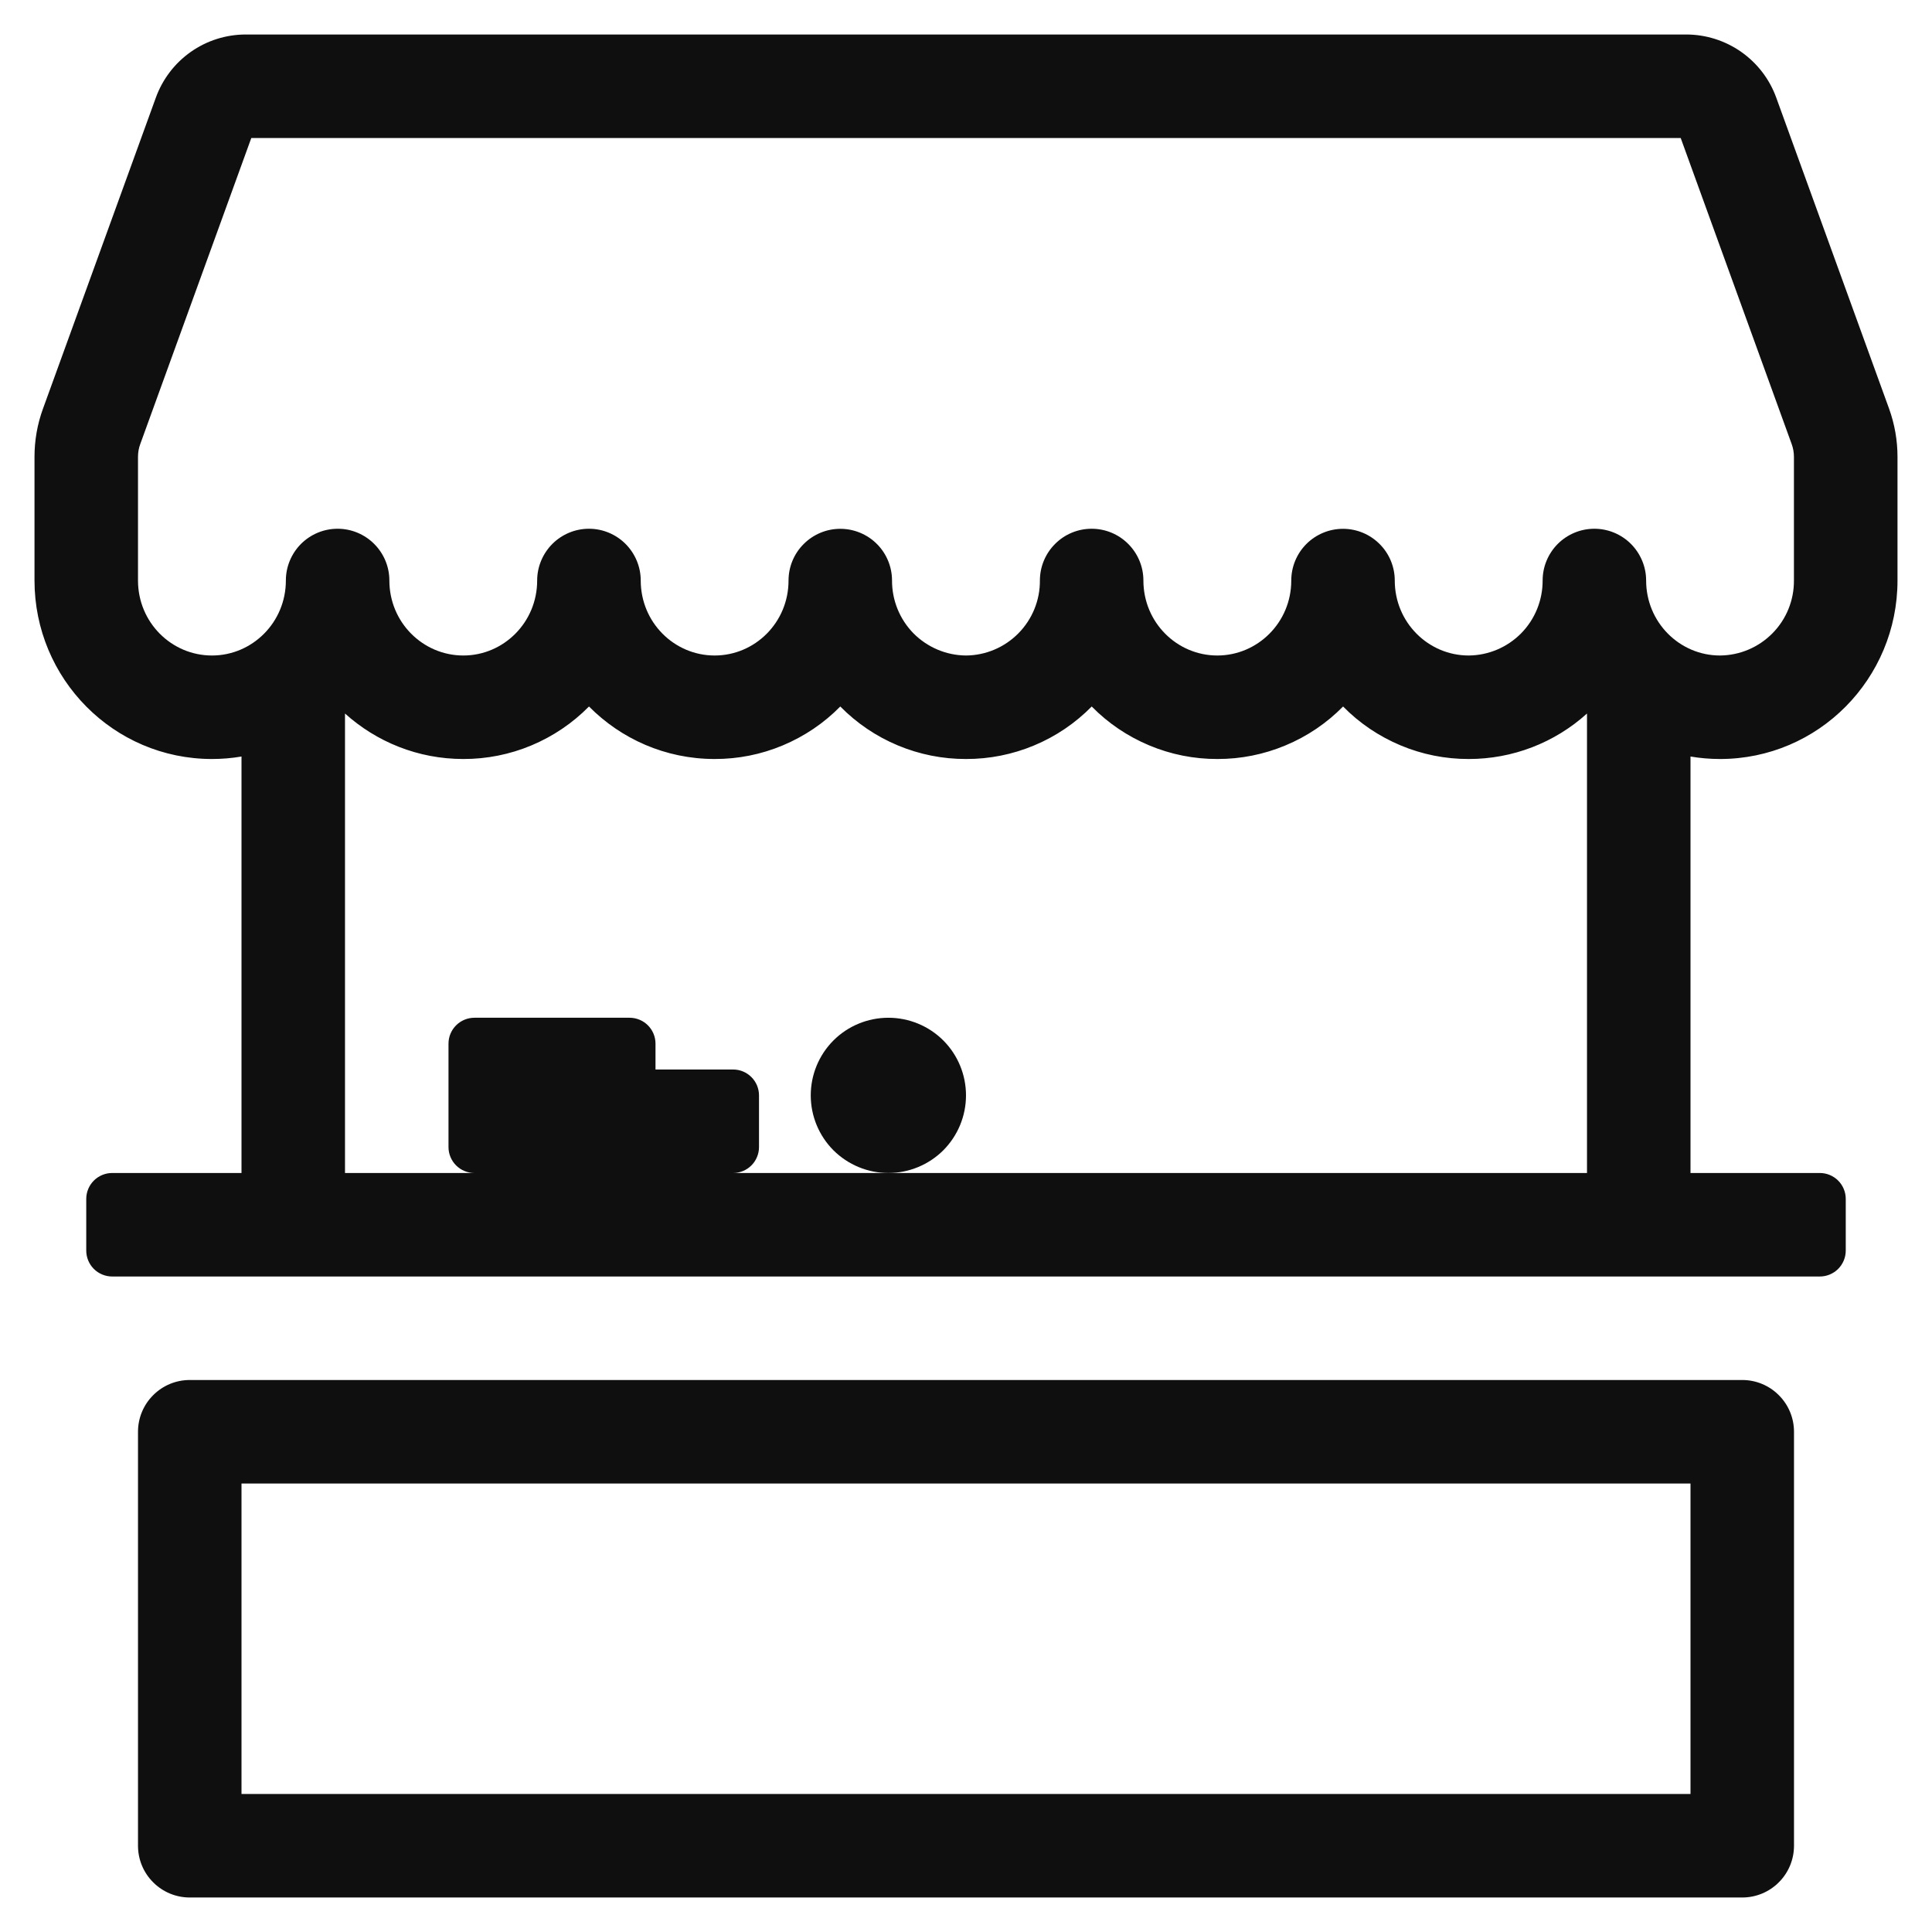 <svg width="28" height="28" viewBox="0 0 28 28" fill="none" xmlns="http://www.w3.org/2000/svg">
<path d="M12.875 17C12.577 17 12.29 16.881 12.079 16.671C11.868 16.459 11.75 16.173 11.75 15.875C11.75 15.577 11.868 15.29 12.079 15.079C12.29 14.868 12.577 14.75 12.875 14.75C13.173 14.75 13.46 14.868 13.671 15.079C13.882 15.29 14 15.577 14 15.875C14 16.173 13.882 16.459 13.671 16.671C13.46 16.881 13.173 17 12.875 17Z" fill="#0F0F10"/>
<path fill-rule="evenodd" clip-rule="evenodd" d="M3.072 11C3.218 11 3.361 10.988 3.5 10.964V17H1.625C1.526 17 1.43 17.04 1.36 17.11C1.29 17.18 1.25 17.276 1.25 17.375V18.125C1.25 18.224 1.29 18.32 1.36 18.39C1.43 18.46 1.526 18.5 1.625 18.5H26.375C26.474 18.5 26.57 18.46 26.64 18.39C26.71 18.32 26.75 18.224 26.75 18.125V17.375C26.75 17.276 26.71 17.18 26.64 17.11C26.57 17.04 26.474 17 26.375 17H24.5V10.964C24.64 10.988 24.783 11 24.928 11C26.355 11 27.5 9.836 27.5 8.413V6.621C27.5 6.383 27.459 6.147 27.378 5.923L25.743 1.416C25.646 1.147 25.468 0.916 25.235 0.752C25.001 0.588 24.723 0.5 24.438 0.5H3.562C3.276 0.5 2.998 0.588 2.765 0.752C2.532 0.916 2.355 1.148 2.258 1.417L0.623 5.923C0.541 6.147 0.5 6.383 0.5 6.621V8.413C0.5 9.836 1.645 11 3.072 11ZM2.033 6.435L3.642 2H24.358L25.966 6.435C25.988 6.495 25.999 6.557 25.999 6.621V8.413C26.001 8.699 25.889 8.975 25.688 9.178C25.487 9.382 25.214 9.498 24.927 9.5C24.343 9.5 23.857 9.02 23.857 8.413C23.857 8.214 23.777 8.024 23.637 7.883C23.496 7.742 23.305 7.663 23.107 7.663C22.908 7.663 22.717 7.742 22.576 7.883C22.436 8.024 22.357 8.214 22.357 8.413C22.358 8.699 22.246 8.975 22.046 9.178C21.845 9.382 21.571 9.498 21.285 9.5C20.7 9.5 20.214 9.02 20.214 8.414C20.214 8.215 20.135 8.024 19.994 7.884C19.853 7.743 19.663 7.664 19.464 7.664C19.265 7.664 19.074 7.743 18.933 7.884C18.793 8.024 18.714 8.215 18.714 8.414C18.714 9.02 18.228 9.5 17.642 9.5C17.056 9.5 16.571 9.02 16.571 8.413C16.571 8.214 16.492 8.024 16.351 7.883C16.211 7.742 16.02 7.663 15.821 7.663C15.622 7.663 15.431 7.742 15.291 7.883C15.15 8.024 15.071 8.214 15.071 8.413C15.073 8.699 14.961 8.974 14.76 9.178C14.559 9.382 14.286 9.498 14 9.5C13.714 9.498 13.441 9.382 13.239 9.179C13.039 8.975 12.927 8.7 12.928 8.414C12.928 8.215 12.849 8.024 12.709 7.884C12.568 7.743 12.377 7.664 12.178 7.664C11.979 7.664 11.789 7.743 11.648 7.884C11.507 8.024 11.428 8.215 11.428 8.414C11.428 9.02 10.943 9.5 10.357 9.5C9.771 9.5 9.286 9.02 9.286 8.413C9.286 8.214 9.206 8.024 9.066 7.883C8.925 7.742 8.734 7.663 8.536 7.663C8.337 7.663 8.146 7.742 8.005 7.883C7.865 8.024 7.785 8.214 7.785 8.413C7.785 9.019 7.3 9.5 6.715 9.5C6.129 9.5 5.643 9.02 5.643 8.413C5.643 8.214 5.564 8.024 5.423 7.883C5.282 7.742 5.092 7.663 4.893 7.663C4.694 7.663 4.503 7.742 4.362 7.883C4.222 8.024 4.143 8.214 4.143 8.413C4.143 9.019 3.658 9.5 3.072 9.5C2.485 9.5 2 9.02 2 8.413V6.621C2 6.556 2.011 6.494 2.033 6.435ZM23 10.341C22.53 10.766 21.919 11.001 21.285 11C20.947 11.001 20.611 10.934 20.299 10.803C19.986 10.672 19.702 10.481 19.465 10.239C19.227 10.481 18.943 10.673 18.63 10.803C18.317 10.934 17.982 11.001 17.643 11C17.304 11.001 16.968 10.934 16.656 10.803C16.343 10.672 16.059 10.481 15.822 10.239C15.584 10.481 15.3 10.673 14.988 10.803C14.675 10.934 14.339 11.001 14 11C13.661 11.001 13.325 10.934 13.012 10.803C12.7 10.673 12.416 10.481 12.178 10.239C11.941 10.481 11.657 10.672 11.344 10.803C11.032 10.934 10.696 11.001 10.357 11C9.644 11 9 10.708 8.536 10.239C8.298 10.481 8.014 10.672 7.702 10.803C7.389 10.934 7.053 11.001 6.715 11C6.054 11 5.455 10.75 5 10.341V17H6.875C6.776 17 6.68 16.96 6.61 16.89C6.54 16.82 6.5 16.724 6.5 16.625V15.125C6.5 15.025 6.54 14.93 6.61 14.86C6.68 14.79 6.776 14.75 6.875 14.75H9.125C9.224 14.75 9.32 14.79 9.39 14.86C9.46 14.93 9.5 15.025 9.5 15.125V15.5H10.625C10.725 15.5 10.82 15.54 10.89 15.61C10.96 15.68 11 15.775 11 15.875V16.625C11 16.724 10.96 16.82 10.89 16.89C10.82 16.96 10.725 17 10.625 17H23V10.341ZM2 20.75C2 20.551 2.079 20.36 2.22 20.22C2.36 20.079 2.551 20 2.75 20H25.25C25.449 20 25.64 20.079 25.78 20.22C25.921 20.36 26 20.551 26 20.75V26.75C26 26.949 25.921 27.14 25.78 27.28C25.64 27.421 25.449 27.5 25.25 27.5H2.75C2.551 27.5 2.36 27.421 2.22 27.28C2.079 27.14 2 26.949 2 26.75V20.75ZM3.5 26V21.5H24.5V26H3.5Z" fill="#0F0F10"/>
</svg>
